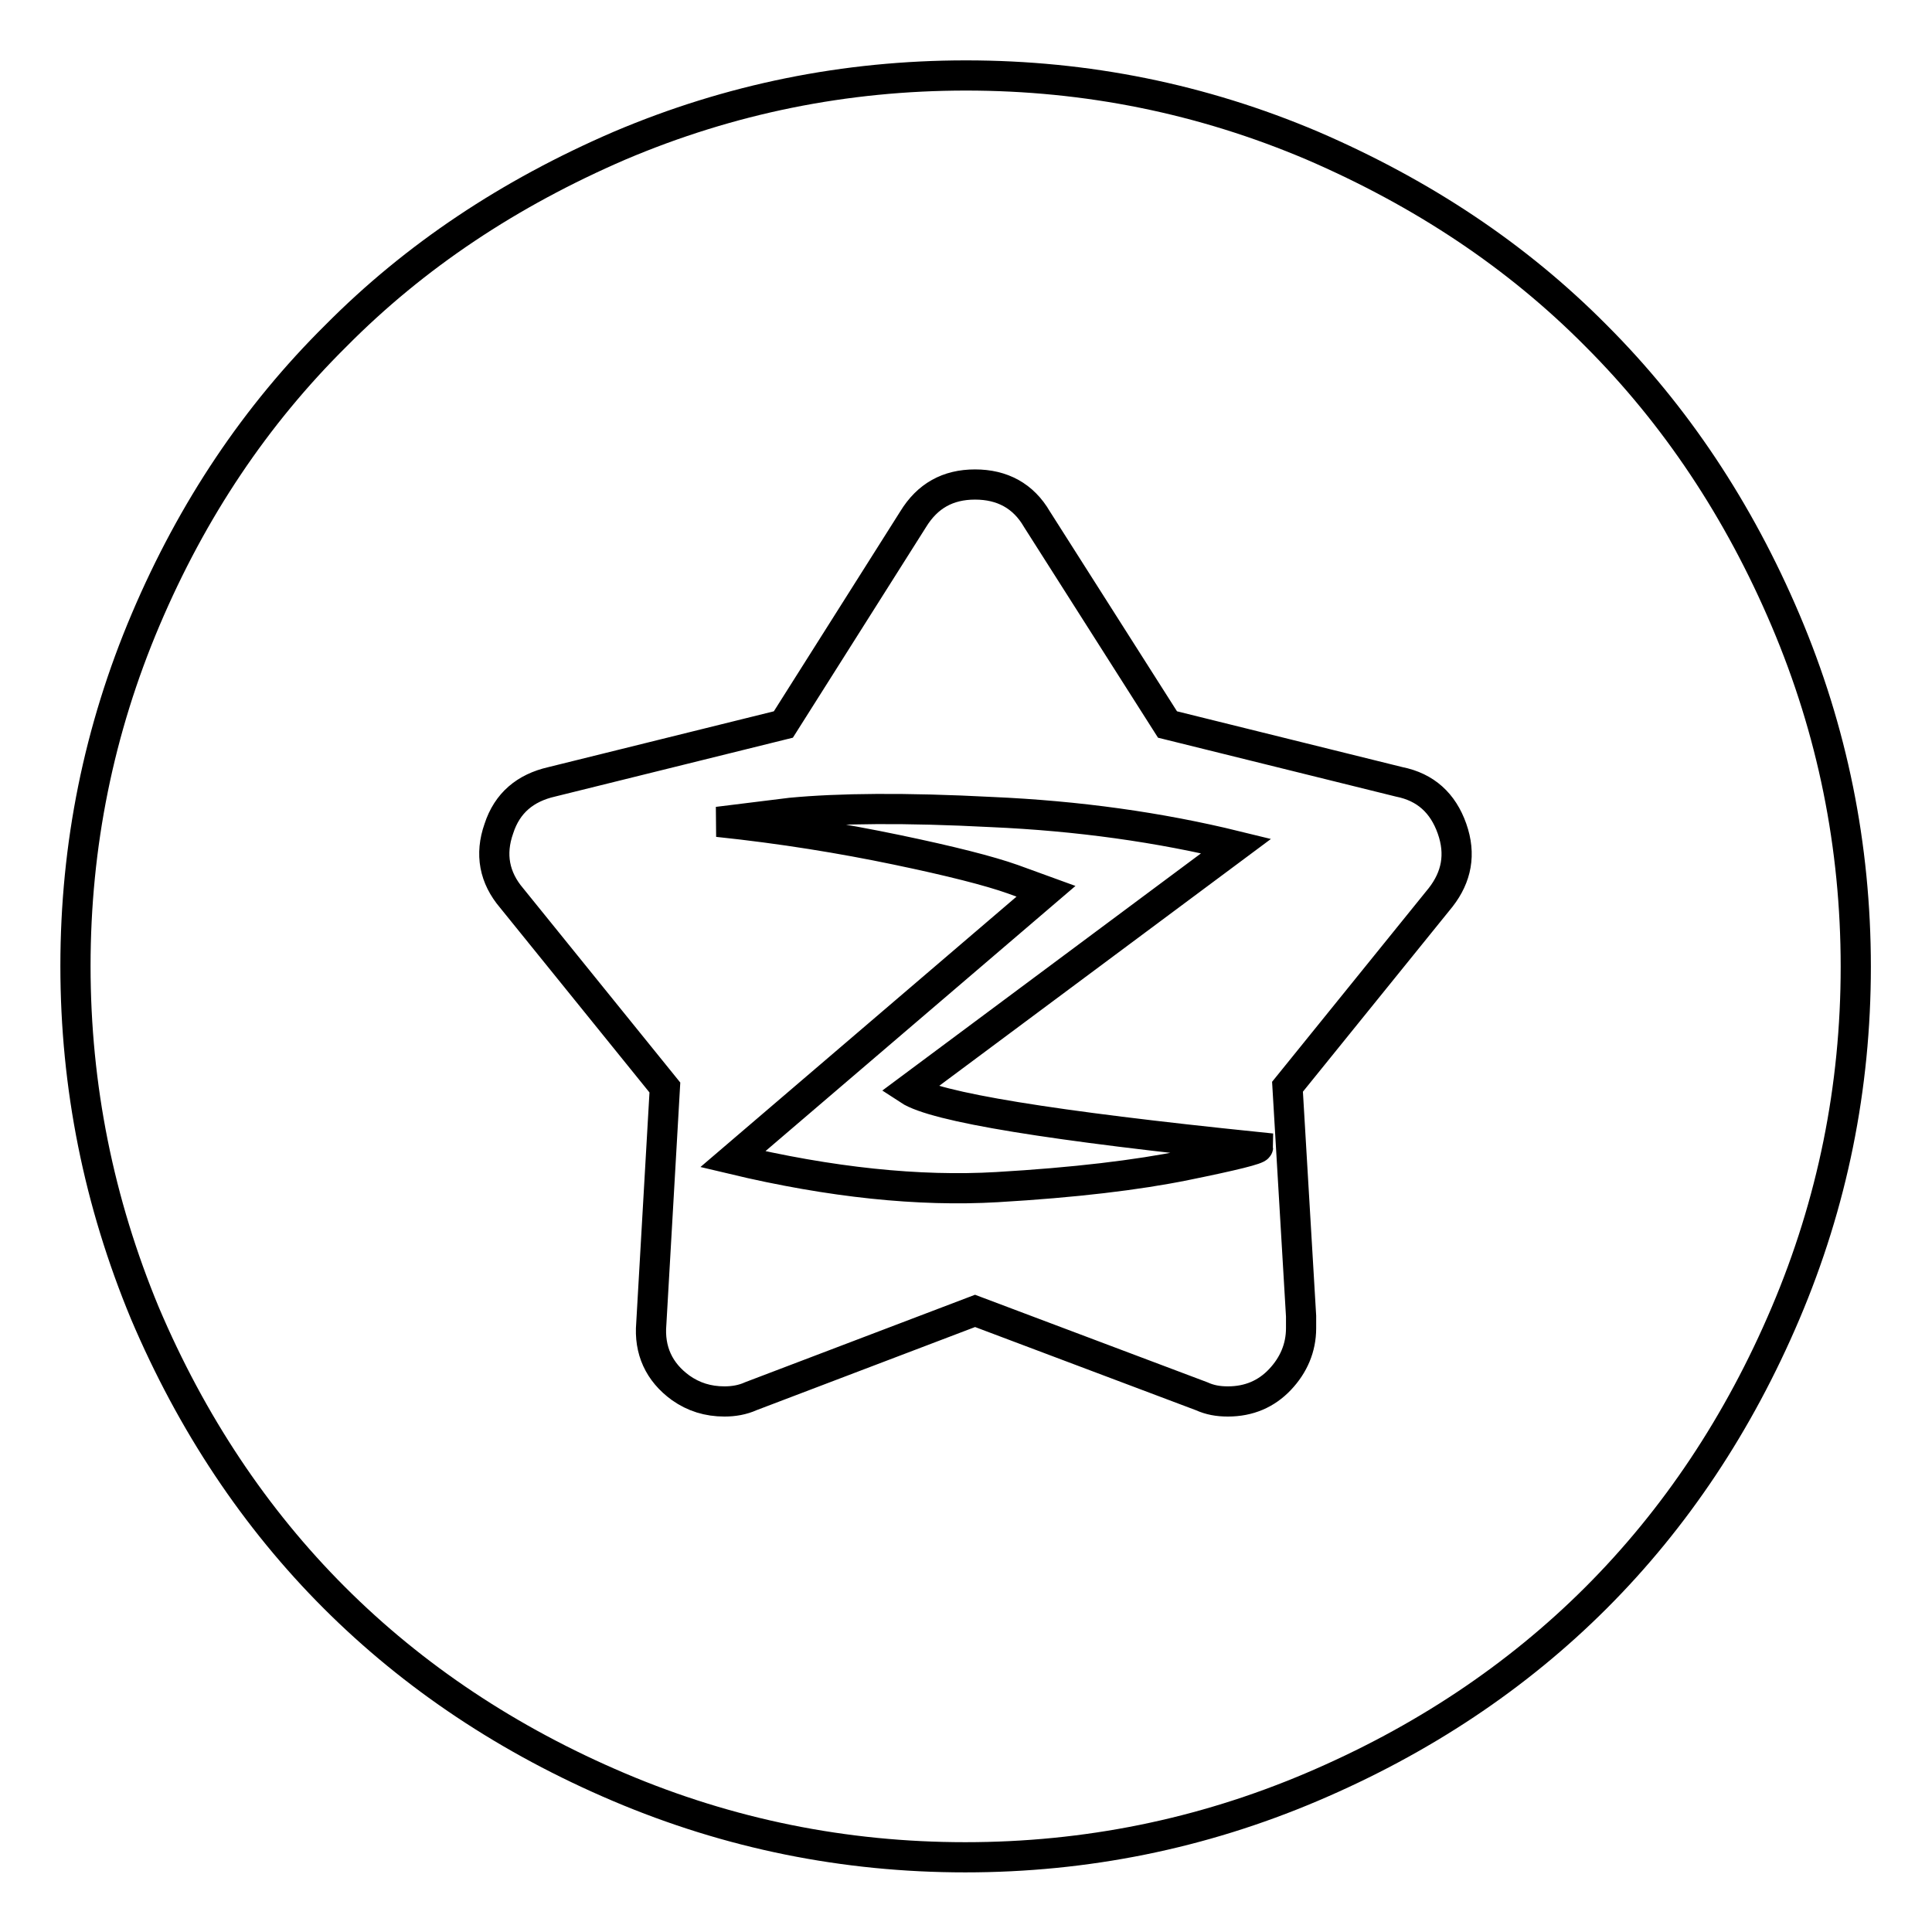<?xml version="1.0" encoding="utf-8"?>
<!-- Svg Vector Icons : http://www.onlinewebfonts.com/icon -->
<!DOCTYPE svg PUBLIC "-//W3C//DTD SVG 1.1//EN" "http://www.w3.org/Graphics/SVG/1.1/DTD/svg11.dtd">
<svg version="1.1" xmlns="http://www.w3.org/2000/svg" xmlns:xlink="http://www.w3.org/1999/xlink" x="0px" y="0px" viewBox="0 0 256 256" enable-background="new 0 0 256 256" xml:space="preserve">
<g> <path stroke-width="4" fill-opacity="0" stroke="#000000"  d="M211.5,44.5c10.5,10.5,18.9,23.1,25.1,37.7c6.2,14.6,9.3,29.9,9.3,45.9c0,16-3.1,31.3-9.3,45.9 c-6.2,14.6-14.6,27.2-25.1,37.7c-10.5,10.5-23.1,18.9-37.7,25.1c-14.6,6.2-29.9,9.3-45.9,9.3c-16,0-31.3-3.1-45.9-9.3 c-14.6-6.2-27.2-14.6-37.7-25.1c-10.5-10.5-18.9-23.1-25.1-37.7C13.1,159.3,10,144,10,128c0-16,3.1-31.3,9.3-45.9 S33.9,55,44.5,44.5C55,33.9,67.5,25.6,82.1,19.3C96.7,13.1,112,10,128,10c16,0,31.3,3.1,45.9,9.3C188.5,25.6,201,33.9,211.5,44.5z  M192.4,109.8c-1.2-3.4-3.5-5.5-7-6.2L154.7,96l-17.3-27.2c-1.8-3.1-4.6-4.6-8.2-4.6c-3.6,0-6.3,1.5-8.2,4.6L103.8,96l-30.7,7.6 c-3.5,0.8-5.9,2.8-7,6.2c-1.2,3.4-0.6,6.5,1.7,9.2l20.3,25.1l-1.8,31.3c-0.3,3.5,1,6.4,3.9,8.5c1.7,1.2,3.6,1.8,5.8,1.8 c1.2,0,2.4-0.2,3.5-0.7l29.7-11.3l30,11.3c1.1,0.5,2.2,0.7,3.5,0.7c2.8,0,5.1-1,6.9-2.9c1.8-1.9,2.8-4.2,2.8-6.8v-1.6l-1.8-30.4 l20.3-25.1C193,116.2,193.6,113.2,192.4,109.8L192.4,109.8z M120.4,144.4c3.5,2.3,19,4.8,46.3,7.6c0,0.3-3.2,1.1-9.6,2.4 c-6.4,1.3-14.7,2.3-25,2.9c-10.3,0.6-22-0.6-35-3.7l41.5-35.5l-4.4-1.6c-3.1-1.1-8.2-2.4-15.4-3.9c-7.2-1.5-15.1-2.8-23.7-3.7 l9.7-1.2c6.3-0.6,15.2-0.7,26.6-0.1c11.4,0.5,22.2,2,32.4,4.5L120.4,144.4z"/></g>
</svg>